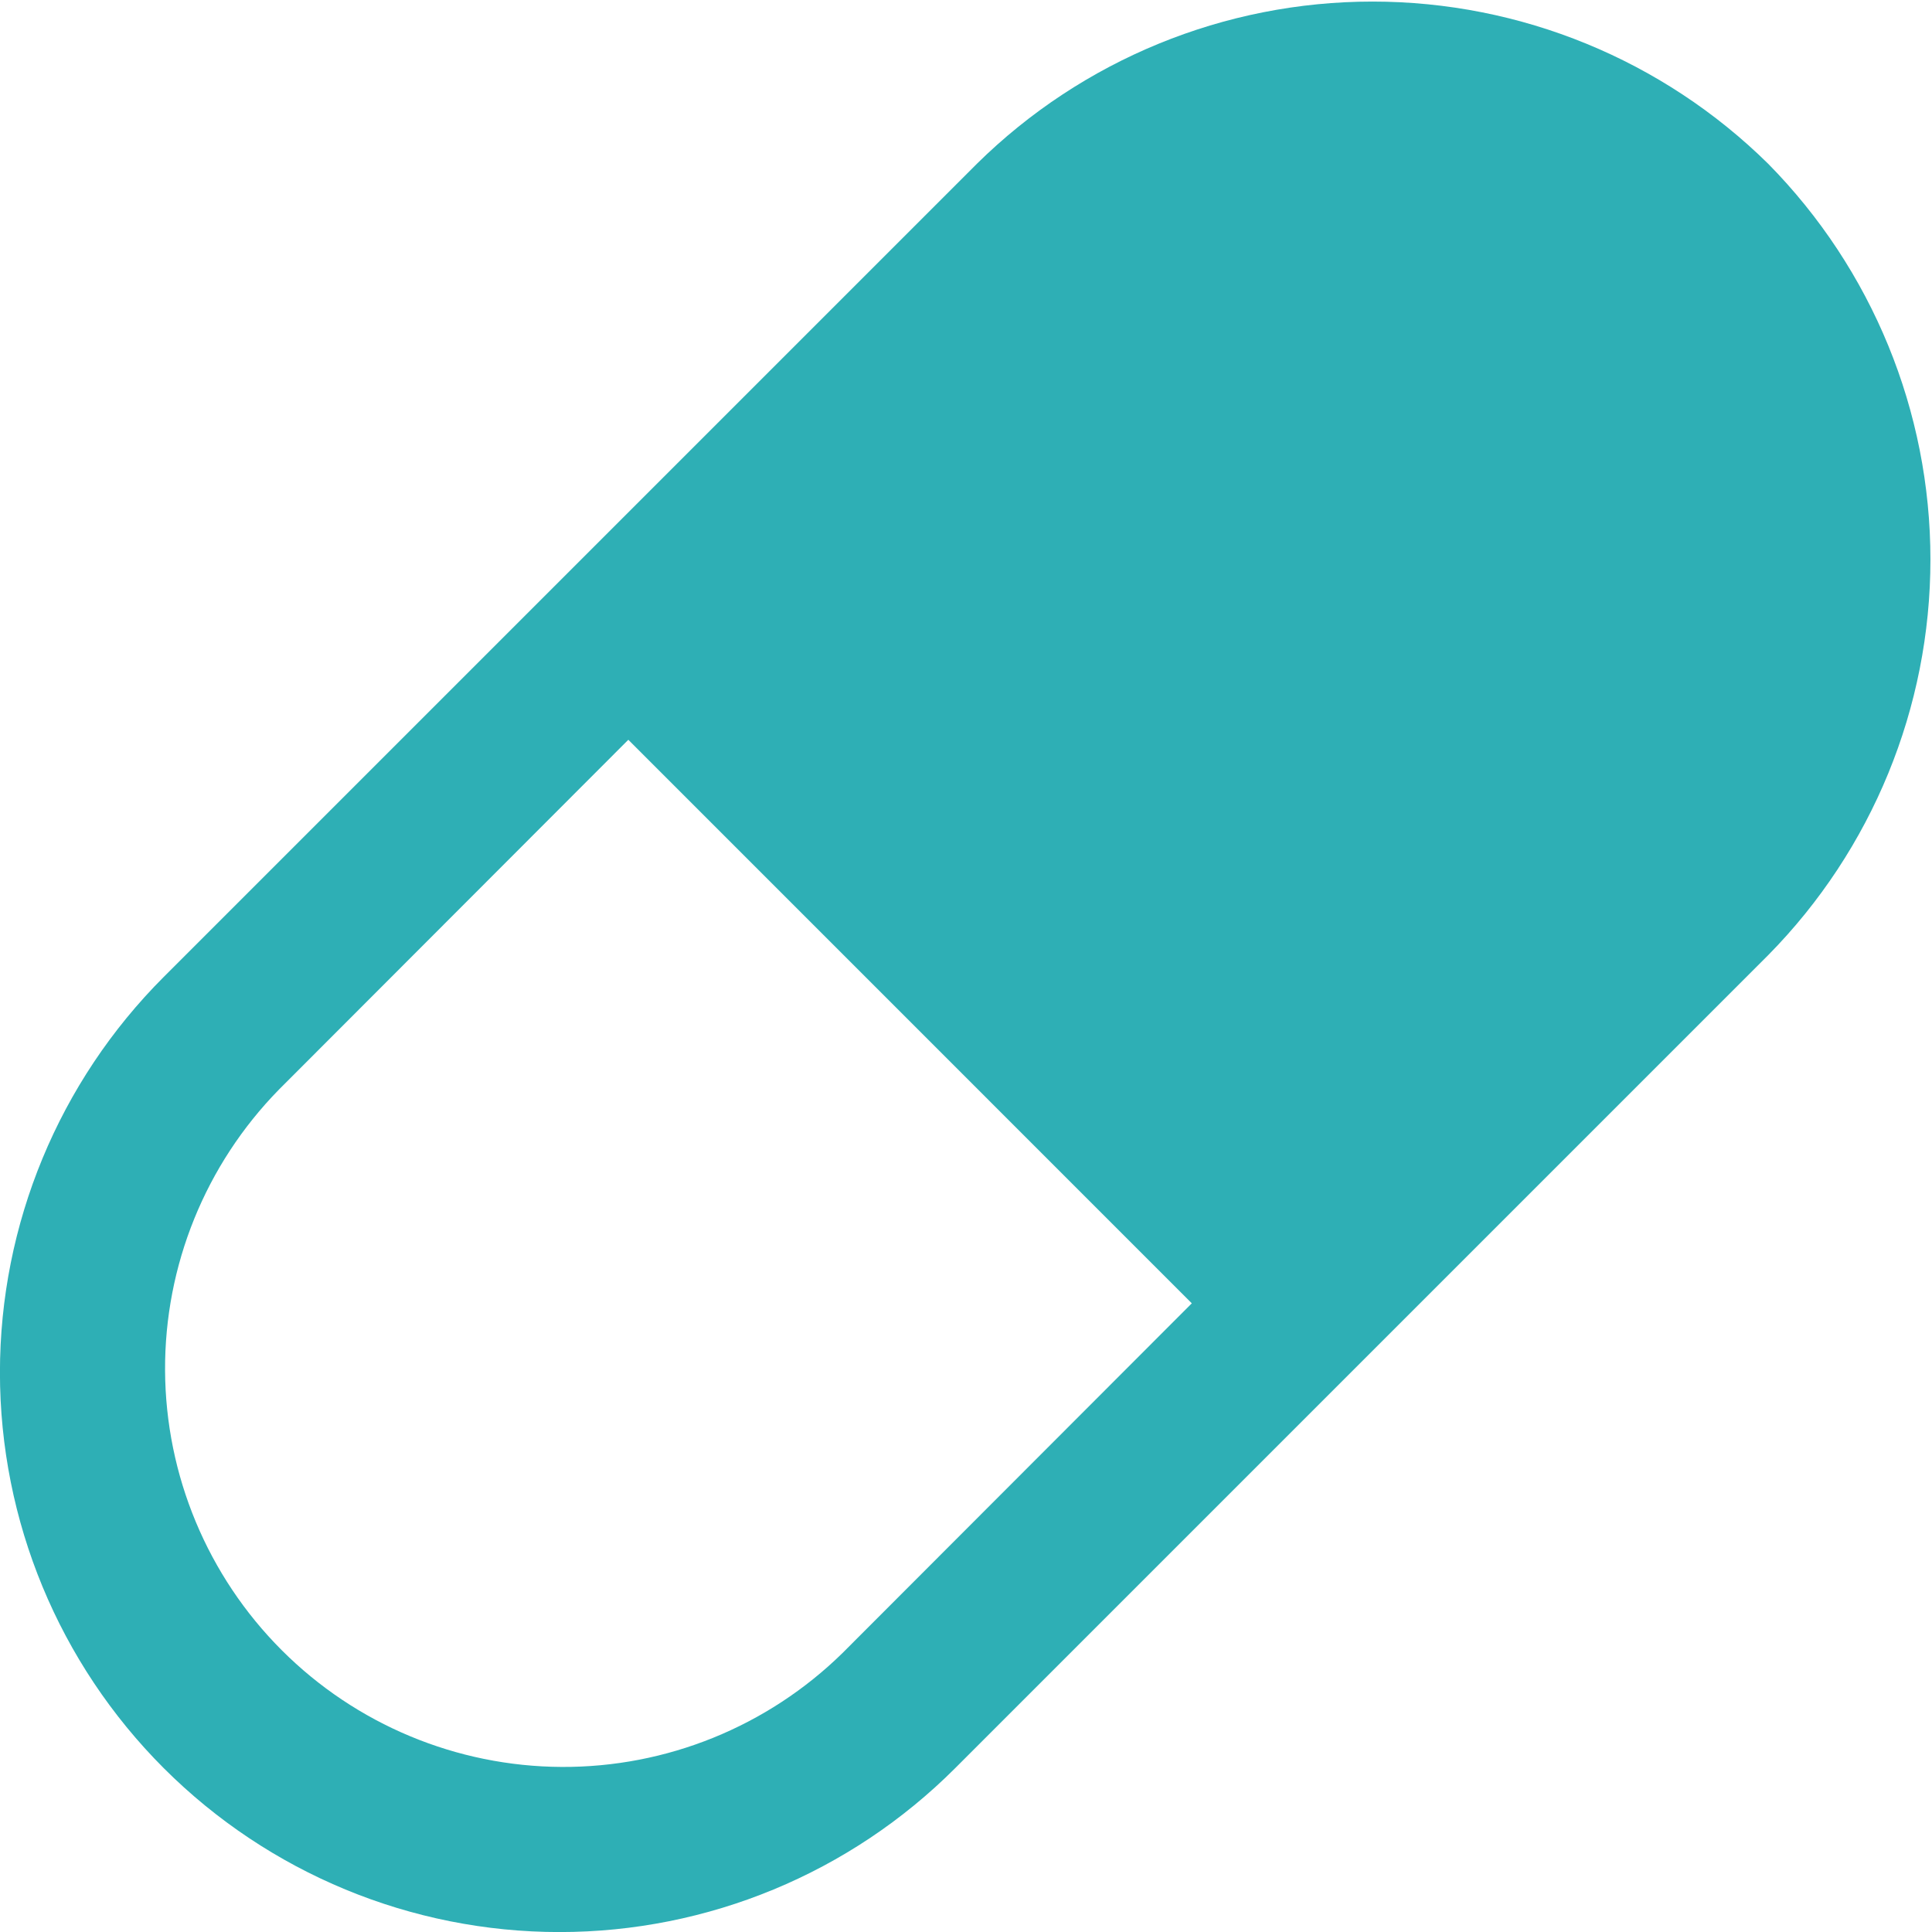 <?xml version="1.0" encoding="UTF-8"?>
<svg xmlns="http://www.w3.org/2000/svg" width="32" height="32" viewBox="0 0 32 32" fill="none">
  <g clip-path="url(#clip0_354_1895)">
    <path d="M29.287 2.713C27.54 0.991 25.186 0.026 22.733 0.026C20.281 0.026 17.927 0.991 16.18 2.713L2.713 16.18C0.975 17.918 -0.001 20.275 -0.001 22.733C-0.001 25.191 0.975 27.549 2.713 29.287C4.452 31.025 6.809 32.001 9.267 32.001C11.725 32.001 14.082 31.025 15.82 29.287L29.287 15.82C31.009 14.073 31.974 11.719 31.974 9.267C31.974 6.814 31.009 4.46 29.287 2.713ZM13.954 27.38C12.712 28.597 11.04 29.275 9.301 29.266C7.562 29.257 5.897 28.563 4.667 27.333C3.438 26.104 2.743 24.438 2.734 22.7C2.725 20.961 3.403 19.289 4.62 18.047L10.407 12.253L19.74 21.587L13.954 27.38Z" fill="#2EAFB5"></path>
  </g>
  <defs>
    <clipPath id="clip0_354_1895">
      <rect width="32" height="32" fill="white"></rect>
    </clipPath>
  </defs>
</svg>
